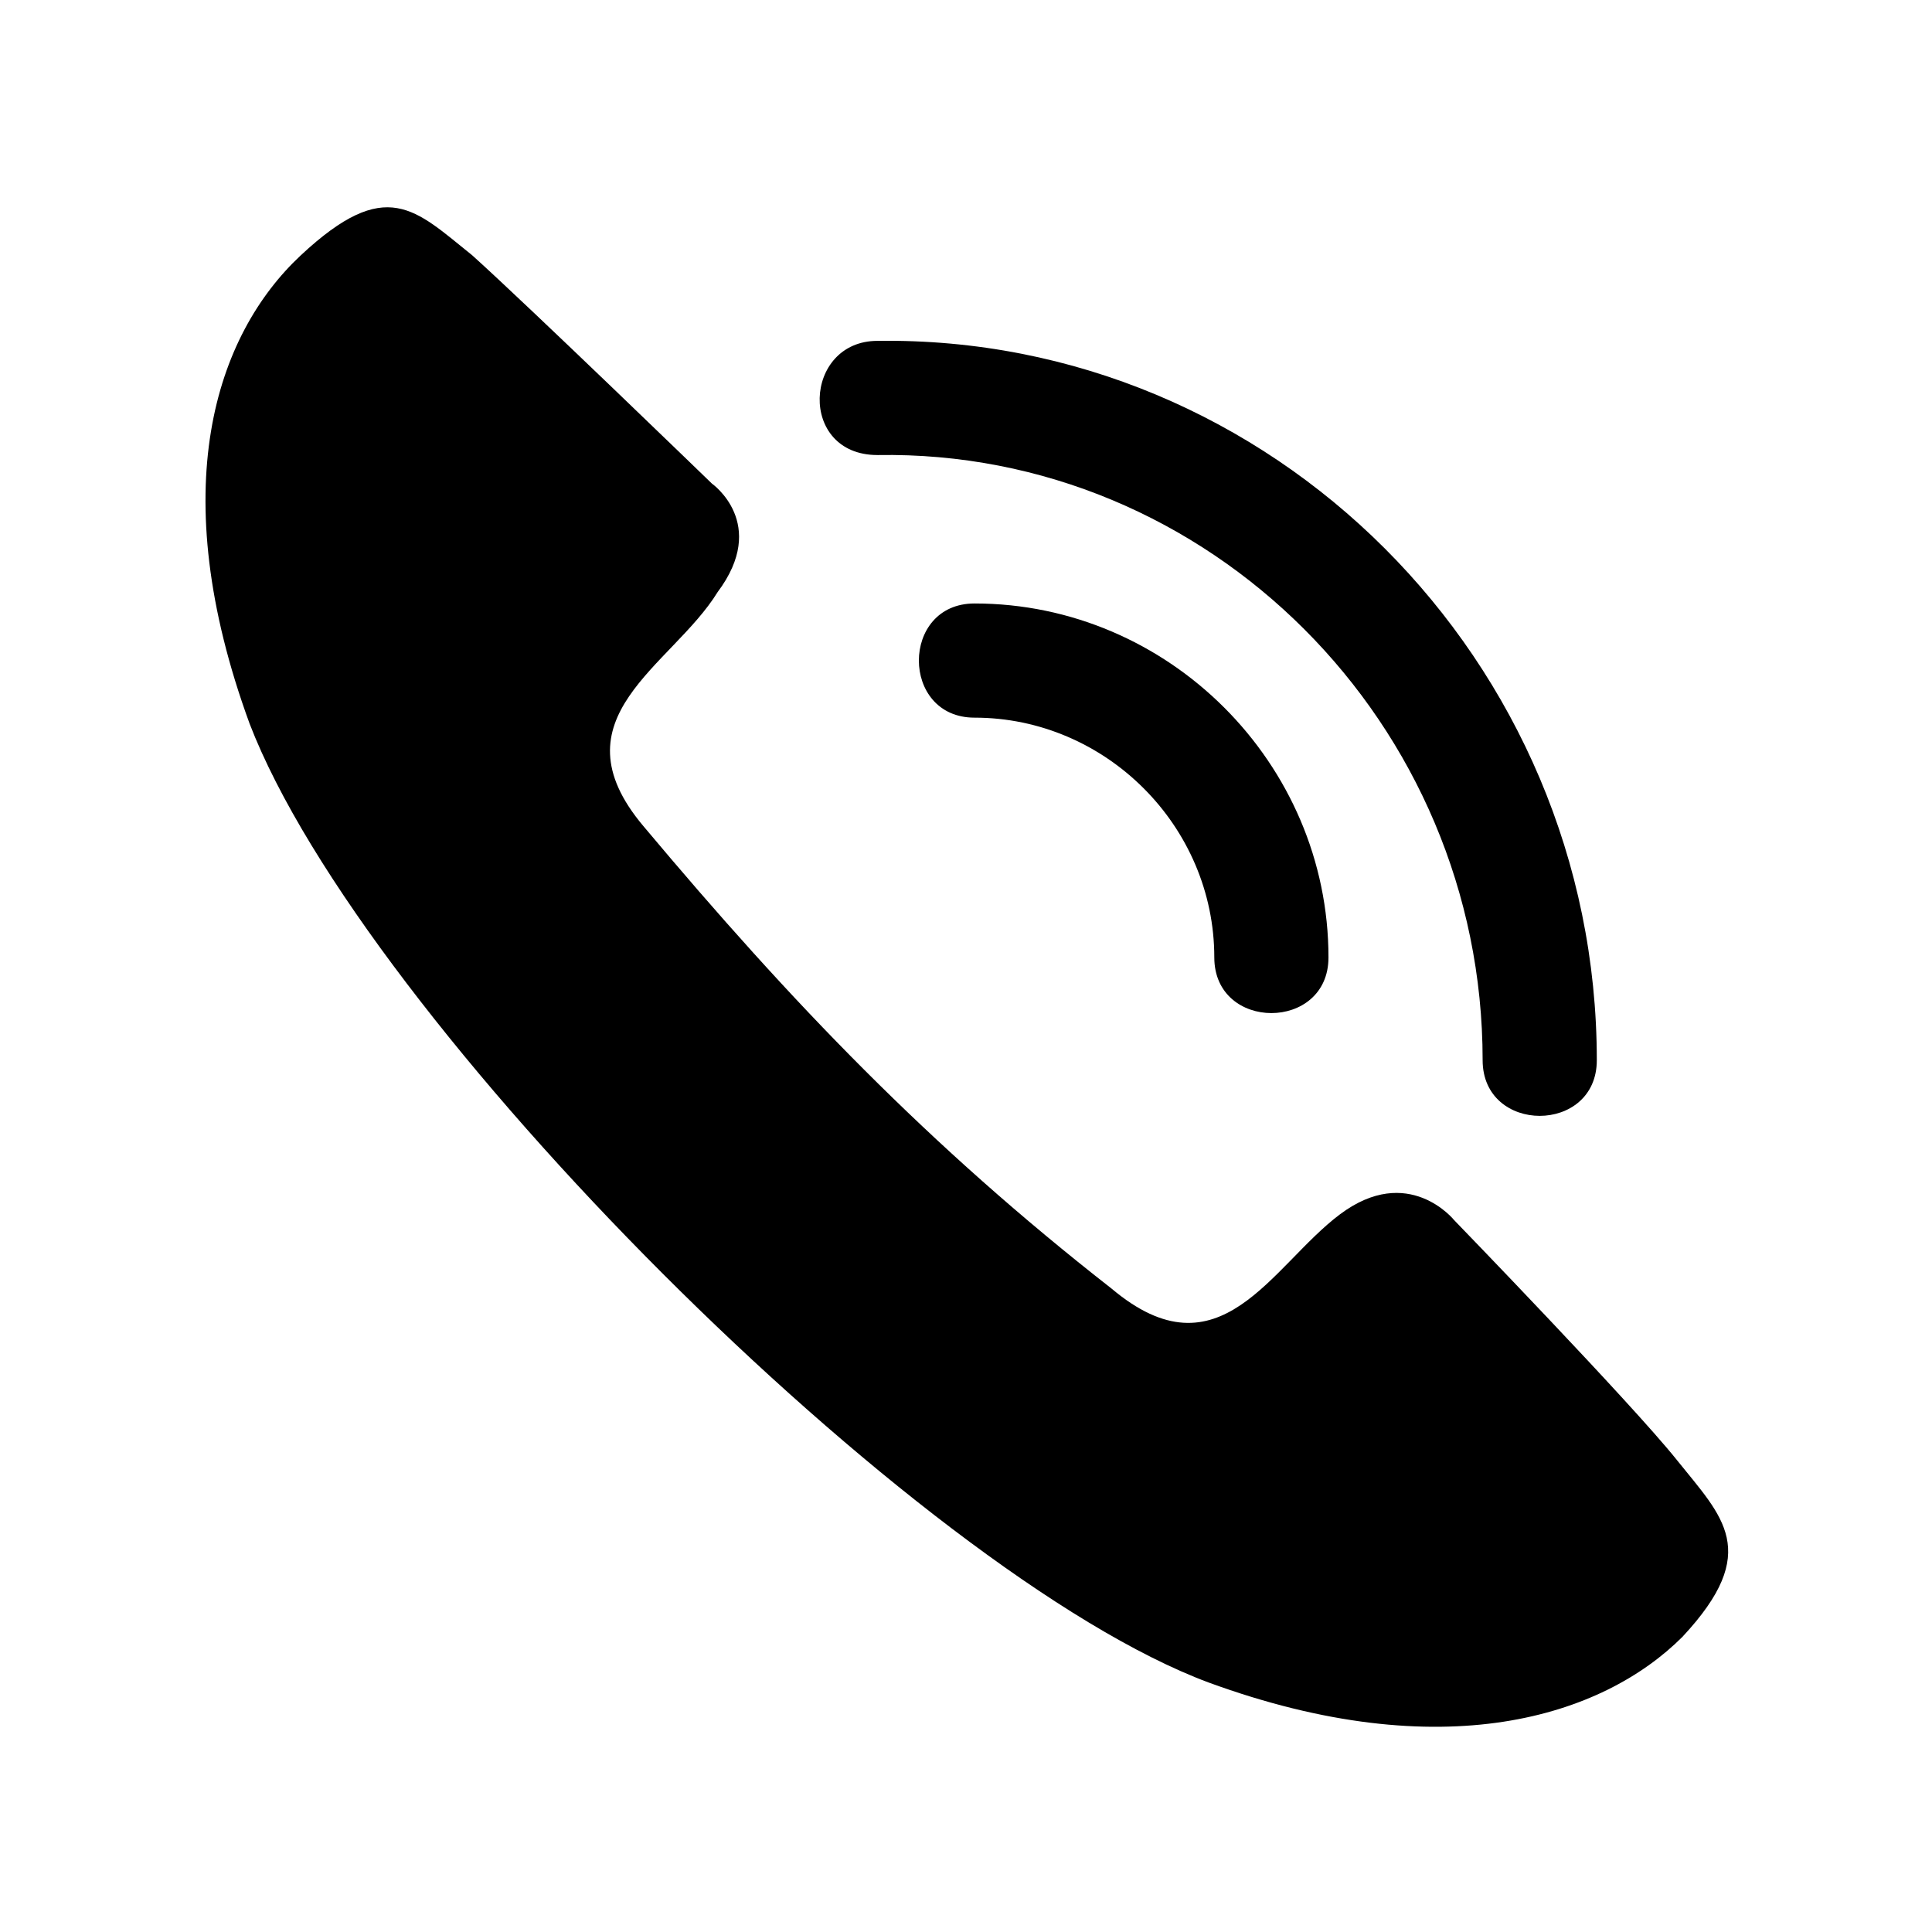 <?xml version="1.0" encoding="UTF-8"?>
<!-- The Best Svg Icon site in the world: iconSvg.co, Visit us! https://iconsvg.co -->
<svg fill="#000000" width="800px" height="800px" version="1.1" viewBox="144 144 512 512" xmlns="http://www.w3.org/2000/svg">
 <path d="m210.12 335.7c-22.695-62.031-9.078-102.88 13.617-124.06 22.695-21.18 30.258-12.105 45.387 0 15.129 13.617 63.543 60.52 63.543 60.52s15.129 10.59 1.512 28.746c-12.105 19.668-43.875 33.285-19.668 62.031 39.336 46.902 75.648 84.727 124.06 122.55 28.746 24.207 42.363-6.051 60.52-19.668s30.258 1.512 30.258 1.512 46.902 48.414 59.004 63.543c12.105 15.129 22.695 24.207 1.512 46.902-21.18 21.18-63.543 34.797-125.57 12.105-77.16-28.746-223.91-175.5-254.18-254.18zm166.42-71.109c-21.18 0-19.668-30.258 0-30.258 104.39-1.512 190.63 84.727 190.63 190.63 0 19.668-30.258 19.668-30.258 0 0-89.262-72.621-161.88-160.37-160.37zm25.719 69.594c-19.668 0-19.668-30.258 0-30.258 51.441 0 93.801 42.363 93.801 93.801 0 19.668-30.258 19.668-30.258 0 0-34.797-28.746-63.543-63.543-63.543z" fill-rule="evenodd"/>
</svg>